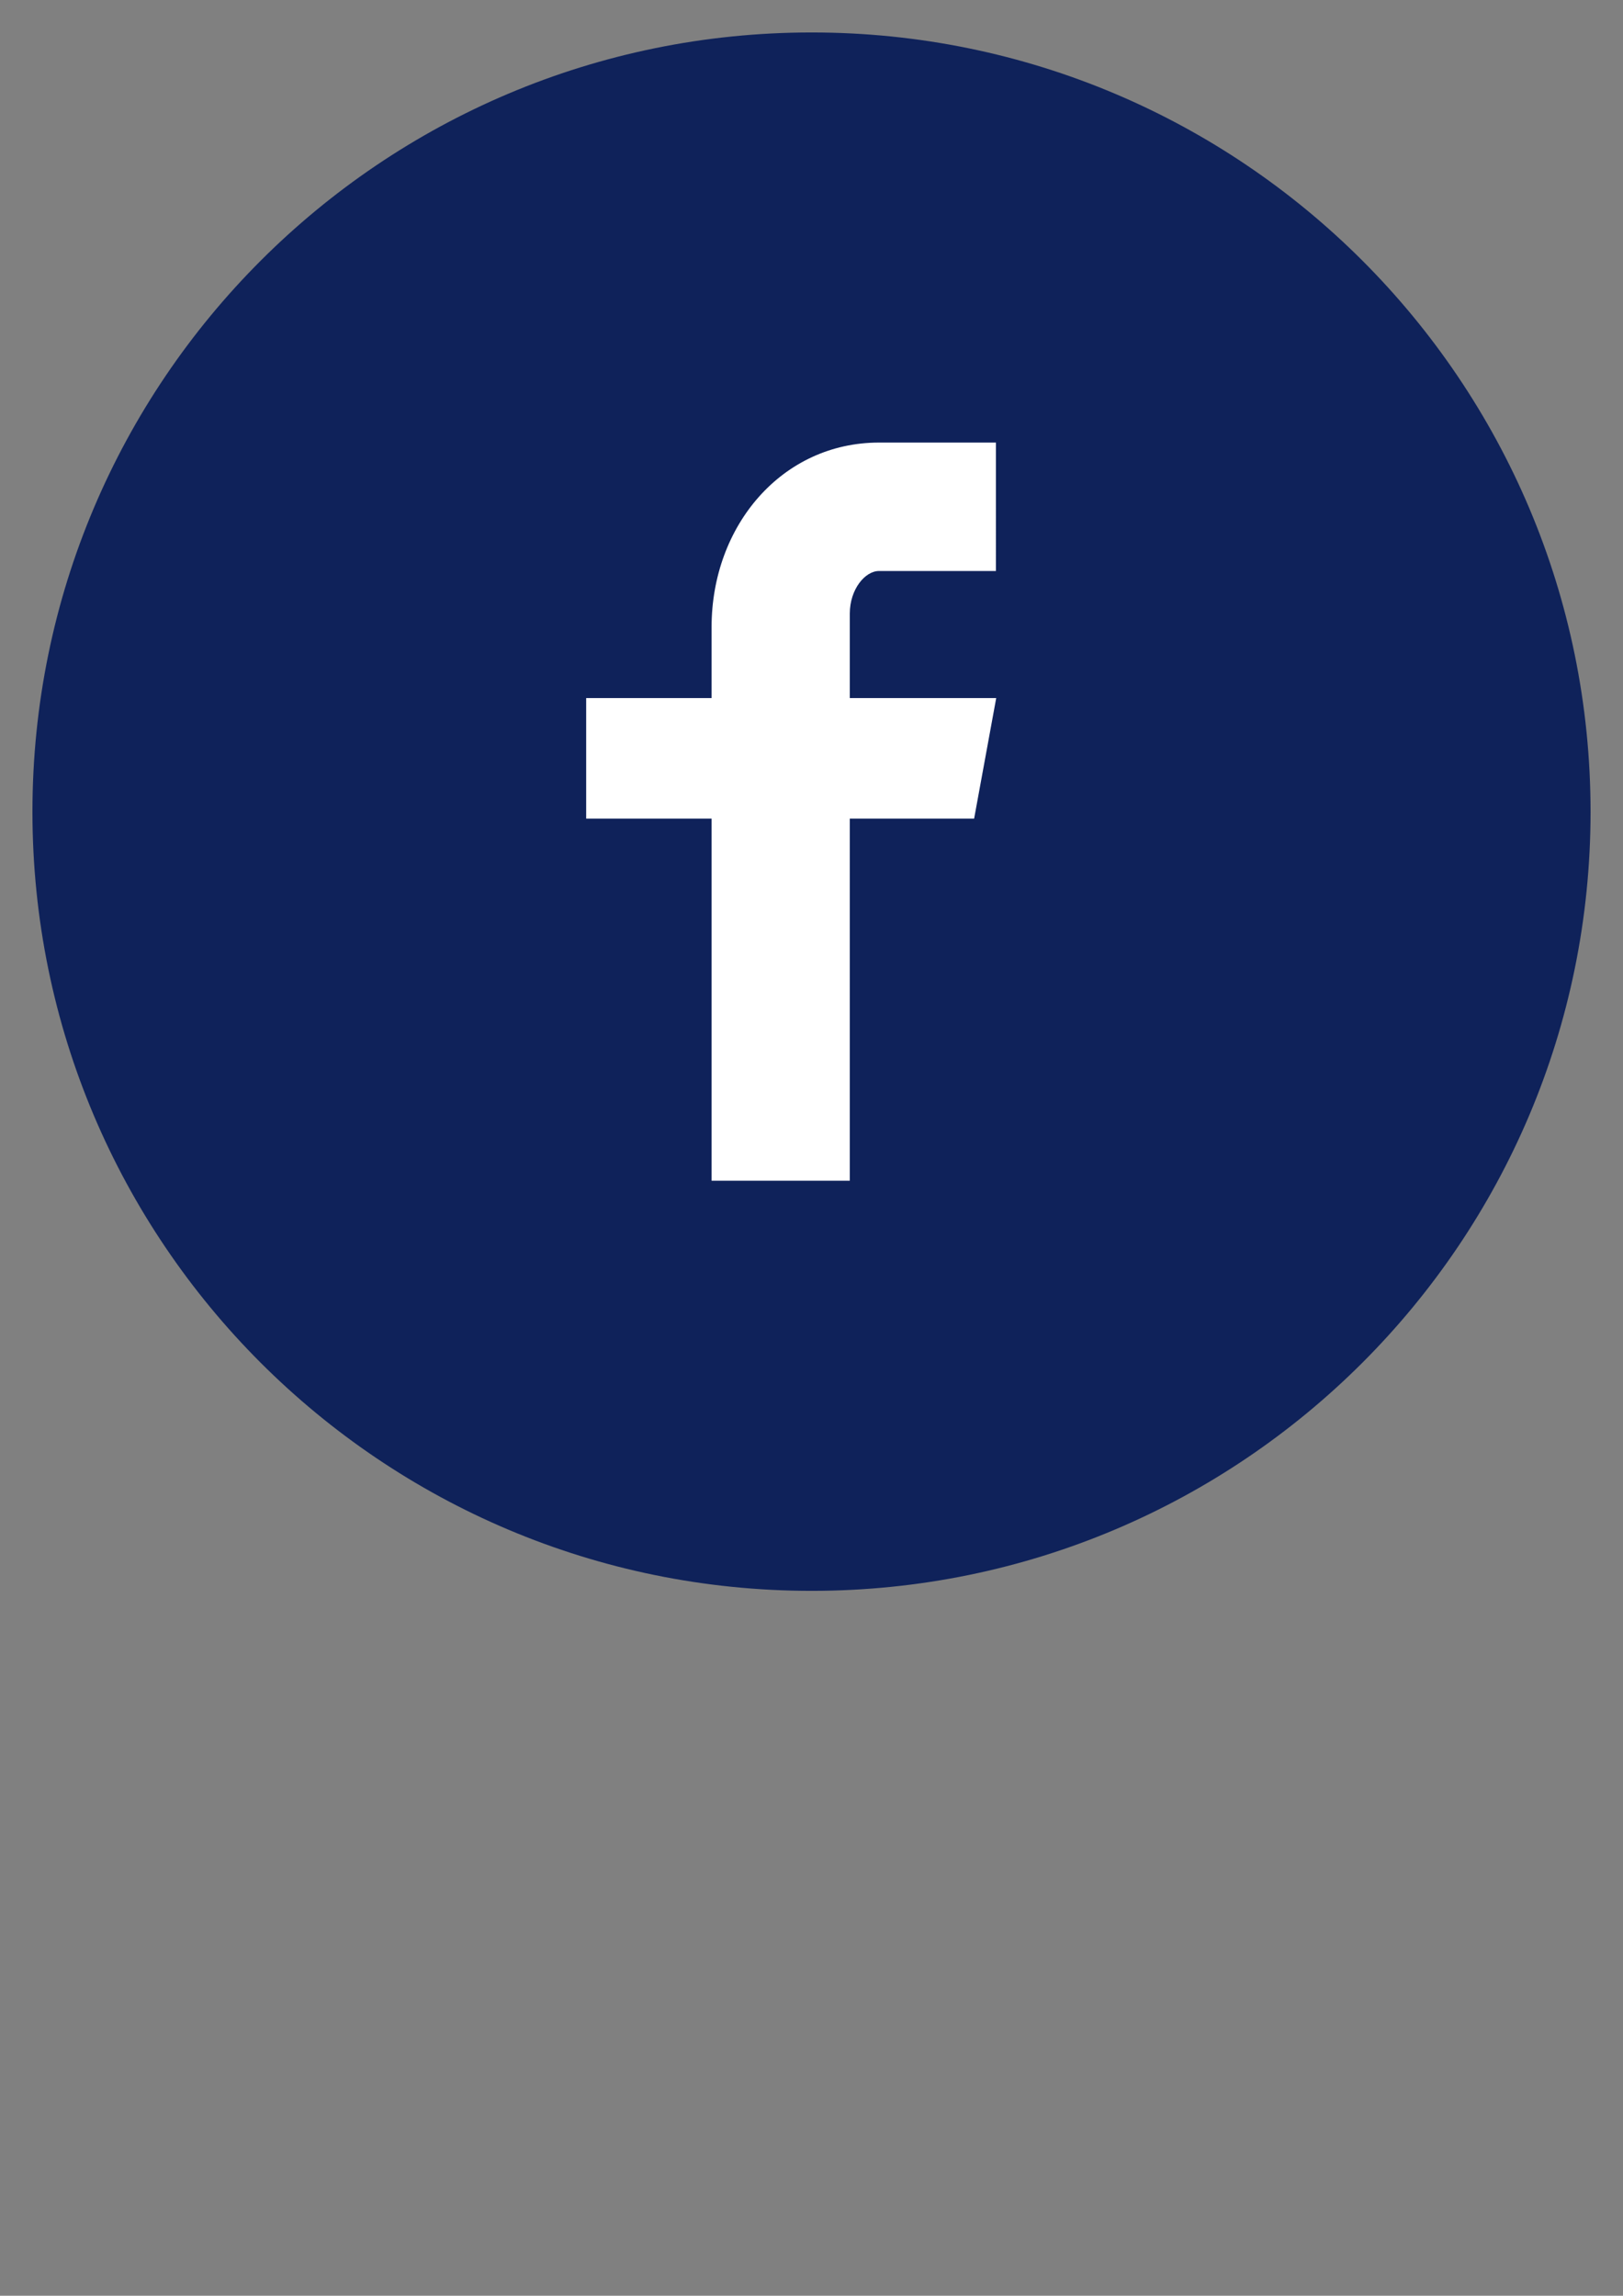 <?xml version="1.0" encoding="utf-8"?>
<!-- Generator: Adobe Illustrator 22.0.1, SVG Export Plug-In . SVG Version: 6.00 Build 0)  -->
<svg version="1.1" id="Ebene_1" xmlns:ooo="http://xml.openoffice.org/svg/export"
	 xmlns="http://www.w3.org/2000/svg" xmlns:xlink="http://www.w3.org/1999/xlink" x="0px" y="0px" viewBox="0 0 595.3 841.9"
	 style="enable-background:new 0 0 595.3 841.9;" xml:space="preserve">
<rect x="0" y="0" width="595.3" height="841.9" fill="#808080" stroke="none"/>
<style type="text/css">
	.st0{fill:#FFFFFF;}
	.st1{fill:#0F225A;}
</style>
<circle class="st0" cx="297.7" cy="297.6" r="278"/>
<g>
	<g id="id2">
		<g id="bg-id2">
		</g>
		<g id="bo-id2">
		</g>
	</g>
</g>
<g>
	<g>
		<g>
			<g id="id1">
				<g>
					<g>
						<g id="id3">
							<path class="st1" d="M297.7,11.9c-157.8,0-285.8,127.9-285.8,285.8c0,157.8,127.9,285.7,285.8,285.7
								c157.8,0,285.7-127.9,285.7-285.7C583.4,139.8,455.5,11.9,297.7,11.9z M365.3,209.4h-42.9c-5.1,0-10.7,6.7-10.7,15.6v31h53.7
								l-8.1,44.2h-45.6V433H261V300.2h-46V256h46v-26c0-37.3,25.9-67.7,61.4-67.7h42.9V209.4z"/>
						</g>
					</g>
				</g>
			</g>
		</g>
	</g>
</g>
</svg>
